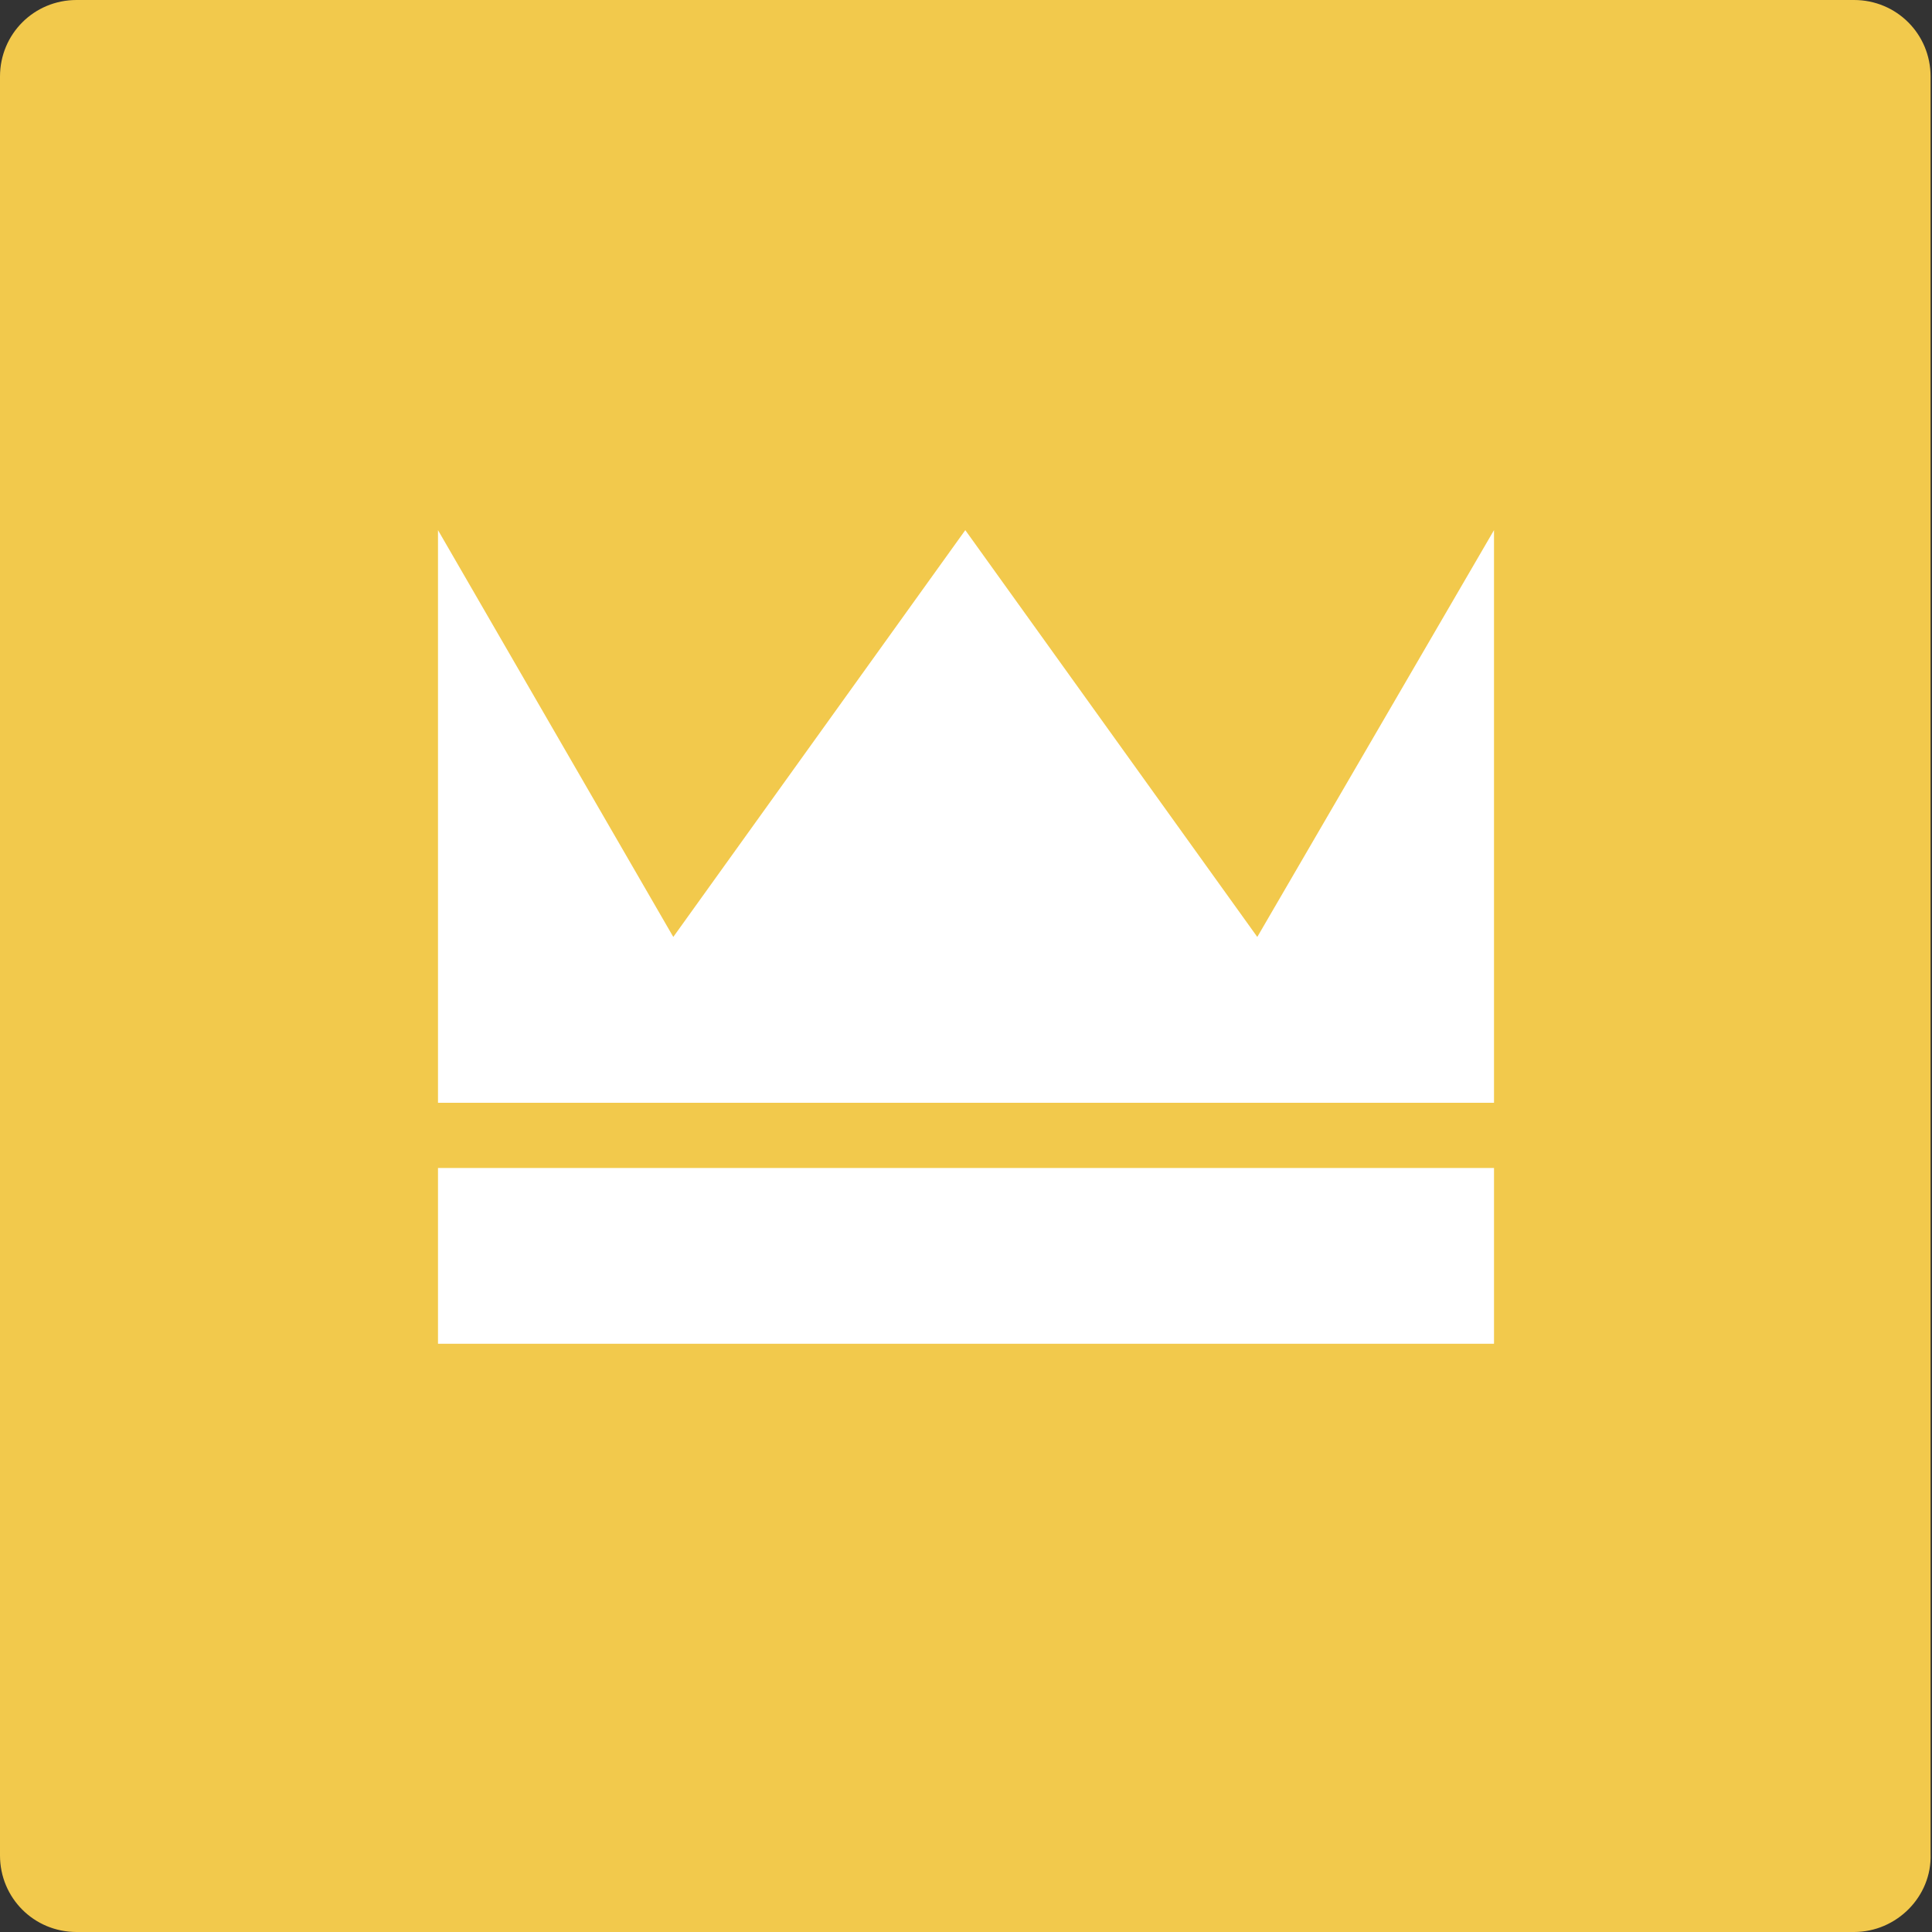 <?xml version="1.0" encoding="utf-8"?>
<!-- Generator: Adobe Illustrator 21.1.0, SVG Export Plug-In . SVG Version: 6.00 Build 0)  -->
<svg version="1.1" id="Слой_1" xmlns="http://www.w3.org/2000/svg" xmlns:xlink="http://www.w3.org/1999/xlink" x="0px" y="0px"
	 viewBox="0 0 136.3 136.3" style="enable-background:new 0 0 136.3 136.3;" xml:space="preserve">
<rect x="0" y="0" width="136.3" height="136.3" fill="#333333" stroke="none"/>
<style type="text/css">
	.st0{fill:#F2C94C;}
	.st1{fill-rule:evenodd;clip-rule:evenodd;fill:#FFFFFF;}
</style>
<path class="st0" d="M130.8,136.3H5.4c-3,0-5.4-2.4-5.4-5.4V5.4C0,2.4,2.4,0,5.4,0h125.4c3,0,5.4,2.4,5.4,5.4v125.4
	C136.3,133.8,133.8,136.3,130.8,136.3z"/>
<g>
	<rect x="30.9" y="82.4" class="st1" width="74.5" height="12.4"/>
	<polygon class="st1" points="88.7,66.1 68.1,37.4 47.5,66.1 30.9,37.4 30.9,77.8 105.4,77.8 105.4,37.4 	"/>
</g>
</svg>
